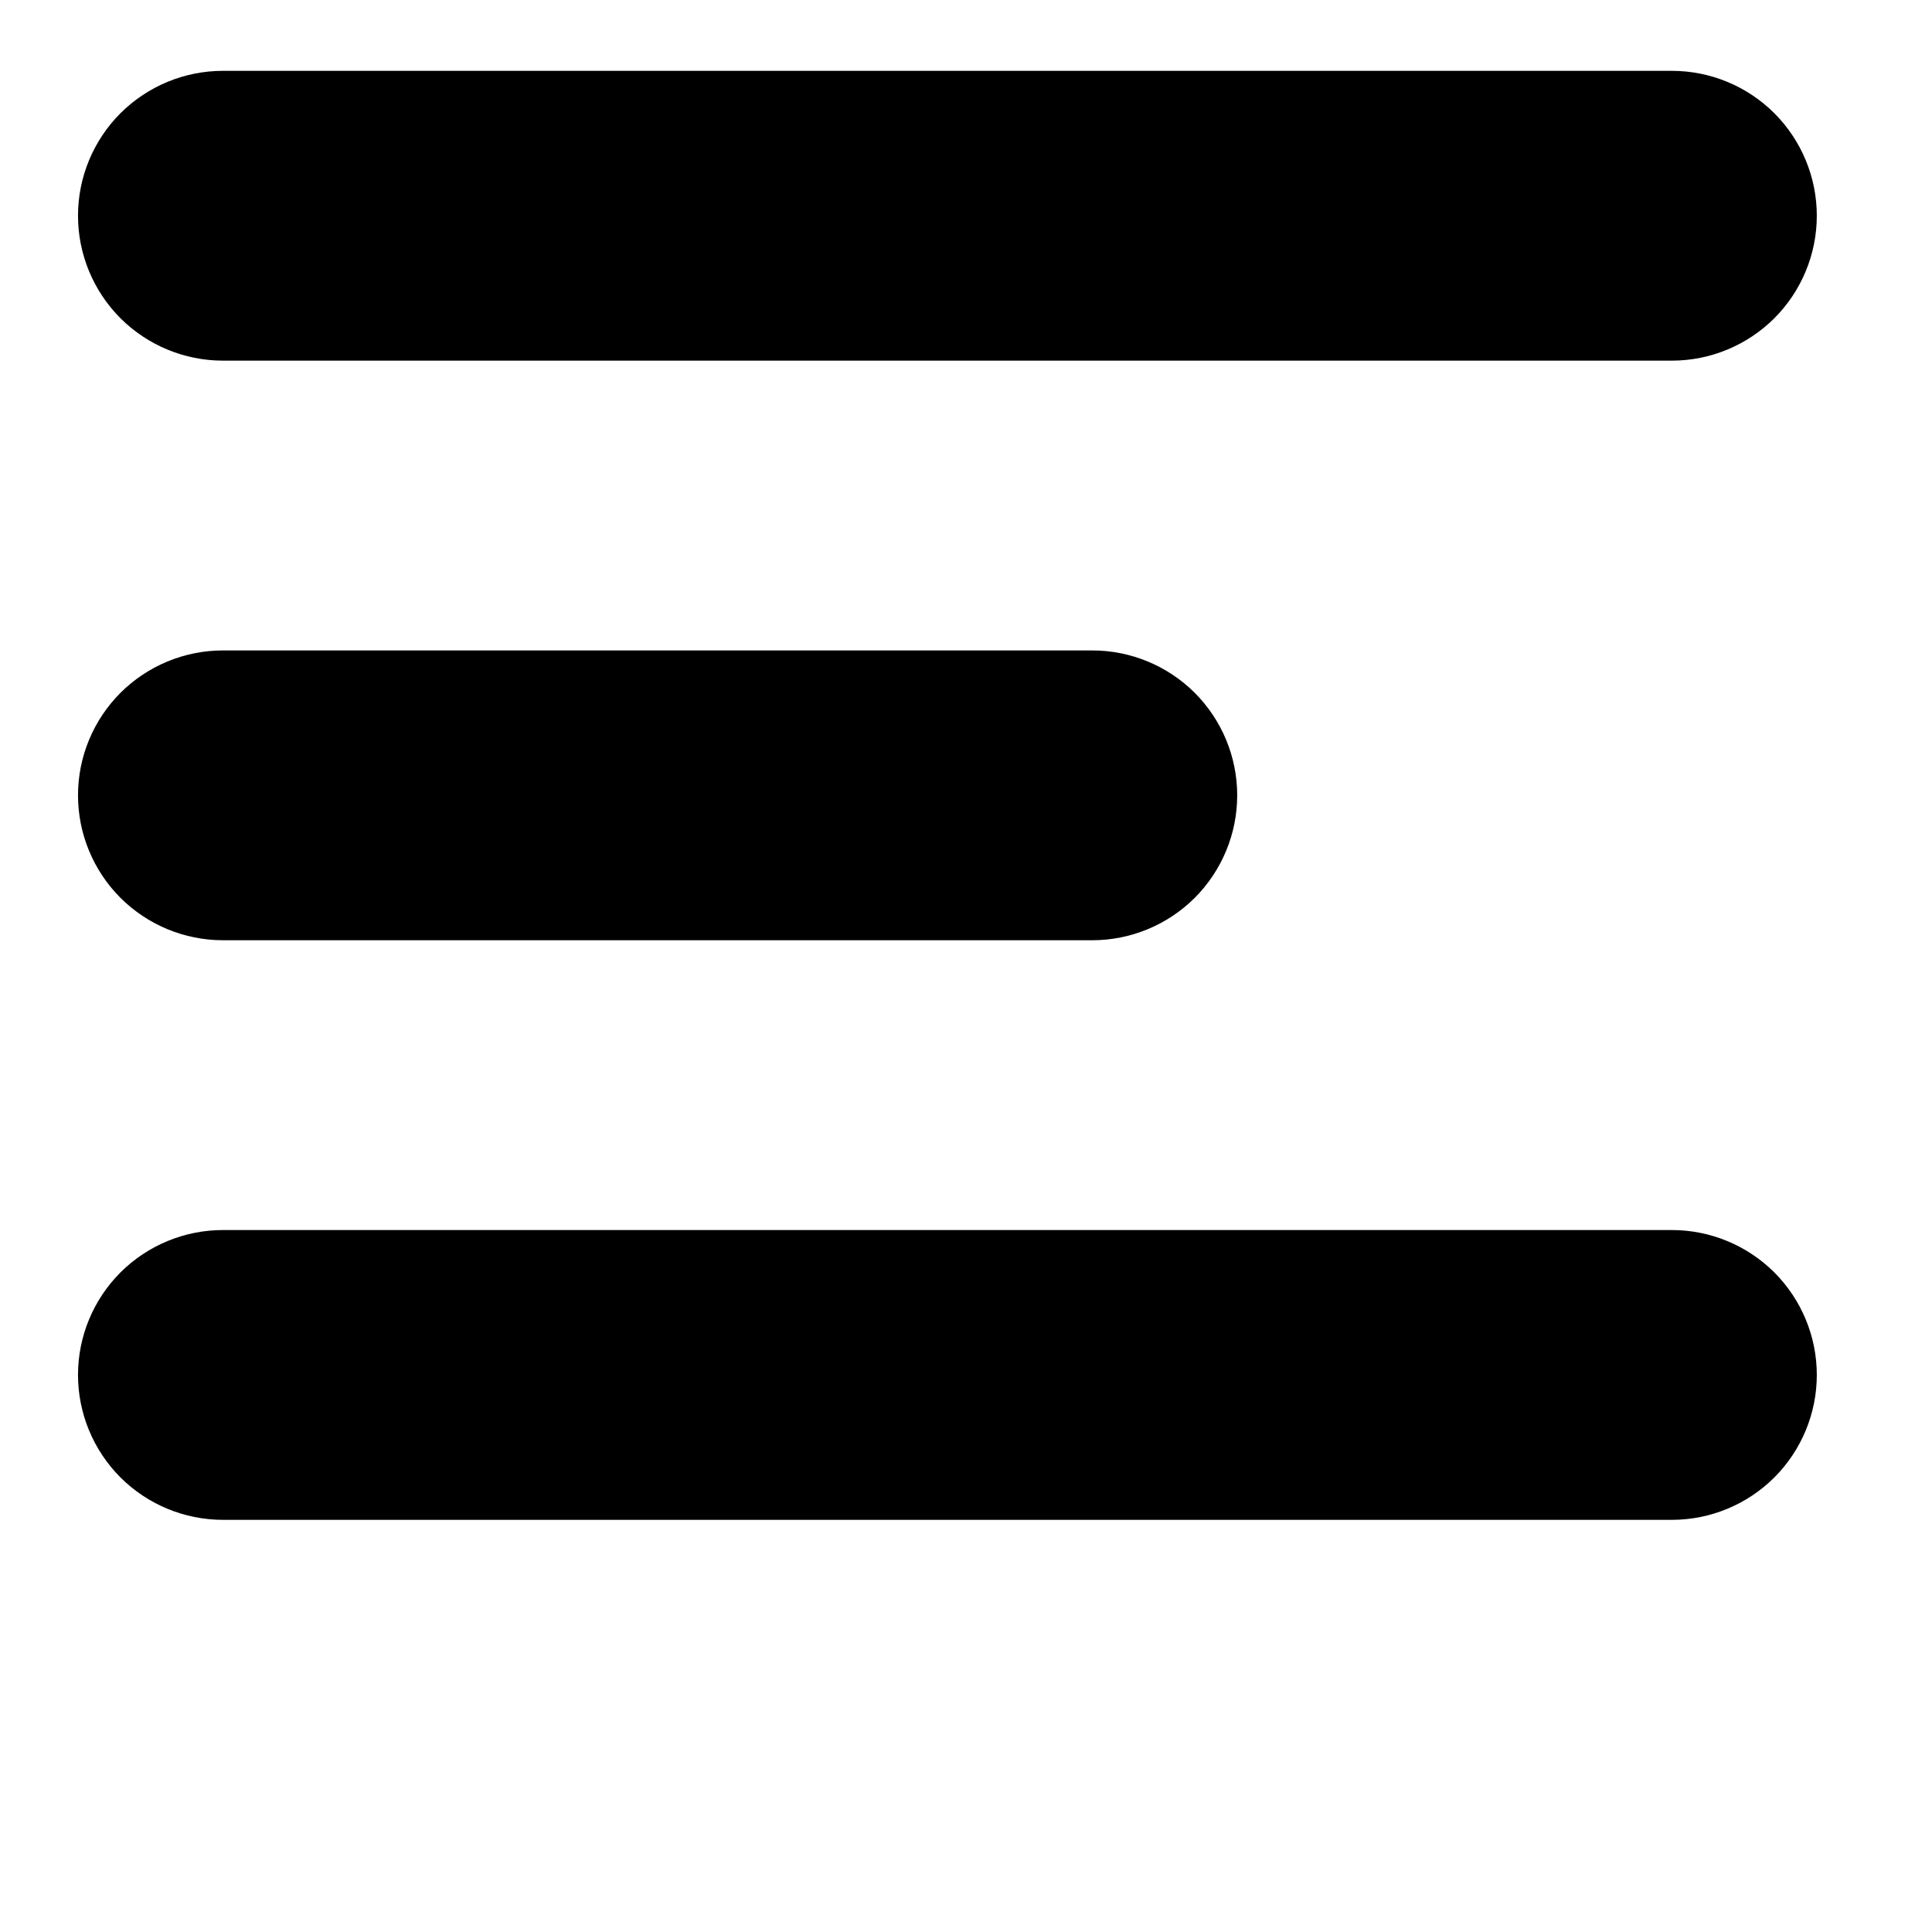 <svg width="32" height="32" viewBox="0 0 24 24" fill="none" xmlns="http://www.w3.org/2000/svg">
<path d="M0.969 2.68C0.969 2.202 1.159 1.745 1.496 1.407C1.834 1.07 2.292 0.88 2.769 0.88H20.769C21.246 0.88 21.704 1.07 22.042 1.407C22.379 1.745 22.569 2.202 22.569 2.68C22.569 3.157 22.379 3.615 22.042 3.953C21.704 4.29 21.246 4.48 20.769 4.48H2.769C2.292 4.48 1.834 4.29 1.496 3.953C1.159 3.615 0.969 3.157 0.969 2.68ZM0.969 9.88C0.969 9.402 1.159 8.945 1.496 8.607C1.834 8.27 2.292 8.08 2.769 8.08H13.569C14.046 8.08 14.504 8.27 14.842 8.607C15.179 8.945 15.369 9.402 15.369 9.88C15.369 10.357 15.179 10.815 14.842 11.153C14.504 11.49 14.046 11.68 13.569 11.68H2.769C2.292 11.68 1.834 11.49 1.496 11.153C1.159 10.815 0.969 10.357 0.969 9.88ZM0.969 17.08C0.969 16.602 1.159 16.145 1.496 15.807C1.834 15.47 2.292 15.28 2.769 15.28H20.769C21.246 15.28 21.704 15.47 22.042 15.807C22.379 16.145 22.569 16.602 22.569 17.08C22.569 17.557 22.379 18.015 22.042 18.353C21.704 18.69 21.246 18.88 20.769 18.88H2.769C2.292 18.88 1.834 18.69 1.496 18.353C1.159 18.015 0.969 17.557 0.969 17.08Z" fill="black"/>
</svg>
